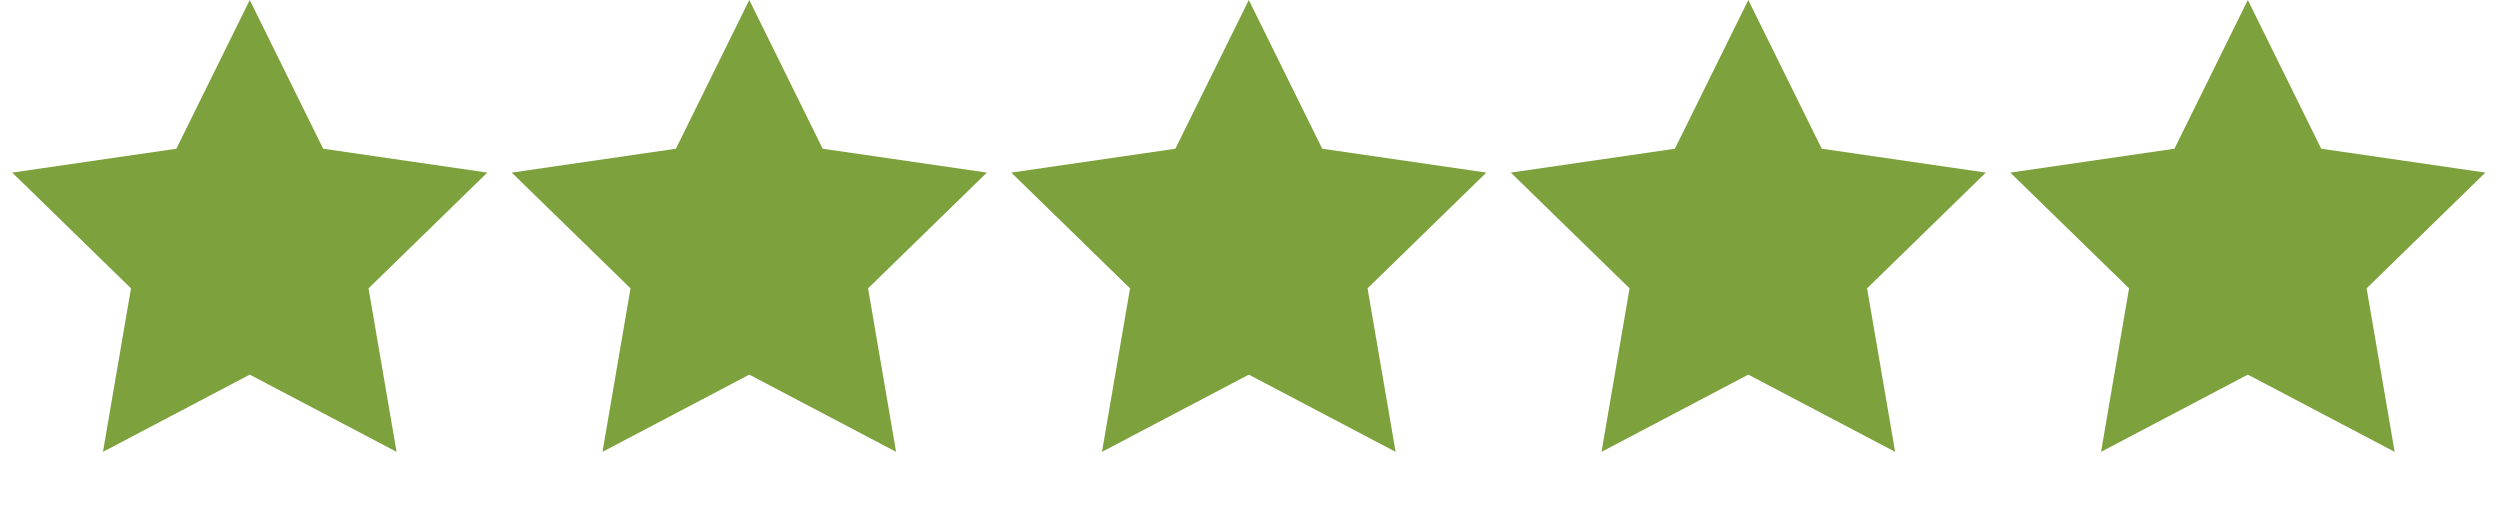 <svg xmlns="http://www.w3.org/2000/svg" fill="none" viewBox="0 0 53 11" height="11" width="53">
<path fill="#7DA13D" d="M5.295 0L6.851 3.153L10.331 3.659L7.813 6.113L8.407 9.579L5.295 7.942L2.183 9.579L2.777 6.113L0.259 3.659L3.739 3.153L5.295 0Z"></path>
<path fill="#7DA13D" d="M15.885 0L17.441 3.153L20.921 3.659L18.403 6.113L18.997 9.579L15.885 7.942L12.773 9.579L13.367 6.113L10.849 3.659L14.329 3.153L15.885 0Z"></path>
<path fill="#7DA13D" d="M26.475 0L28.031 3.153L31.51 3.659L28.992 6.113L29.587 9.579L26.475 7.942L23.362 9.579L23.957 6.113L21.439 3.659L24.918 3.153L26.475 0Z"></path>
<path fill="#7DA13D" d="M37.064 0L38.621 3.153L42.1 3.659L39.582 6.113L40.177 9.579L37.064 7.942L33.952 9.579L34.547 6.113L32.029 3.659L35.508 3.153L37.064 0Z"></path>
<path fill="#7DA13D" d="M47.654 0L49.21 3.153L52.69 3.659L50.172 6.113L50.767 9.579L47.654 7.942L44.542 9.579L45.136 6.113L42.618 3.659L46.098 3.153L47.654 0Z"></path>
</svg>
